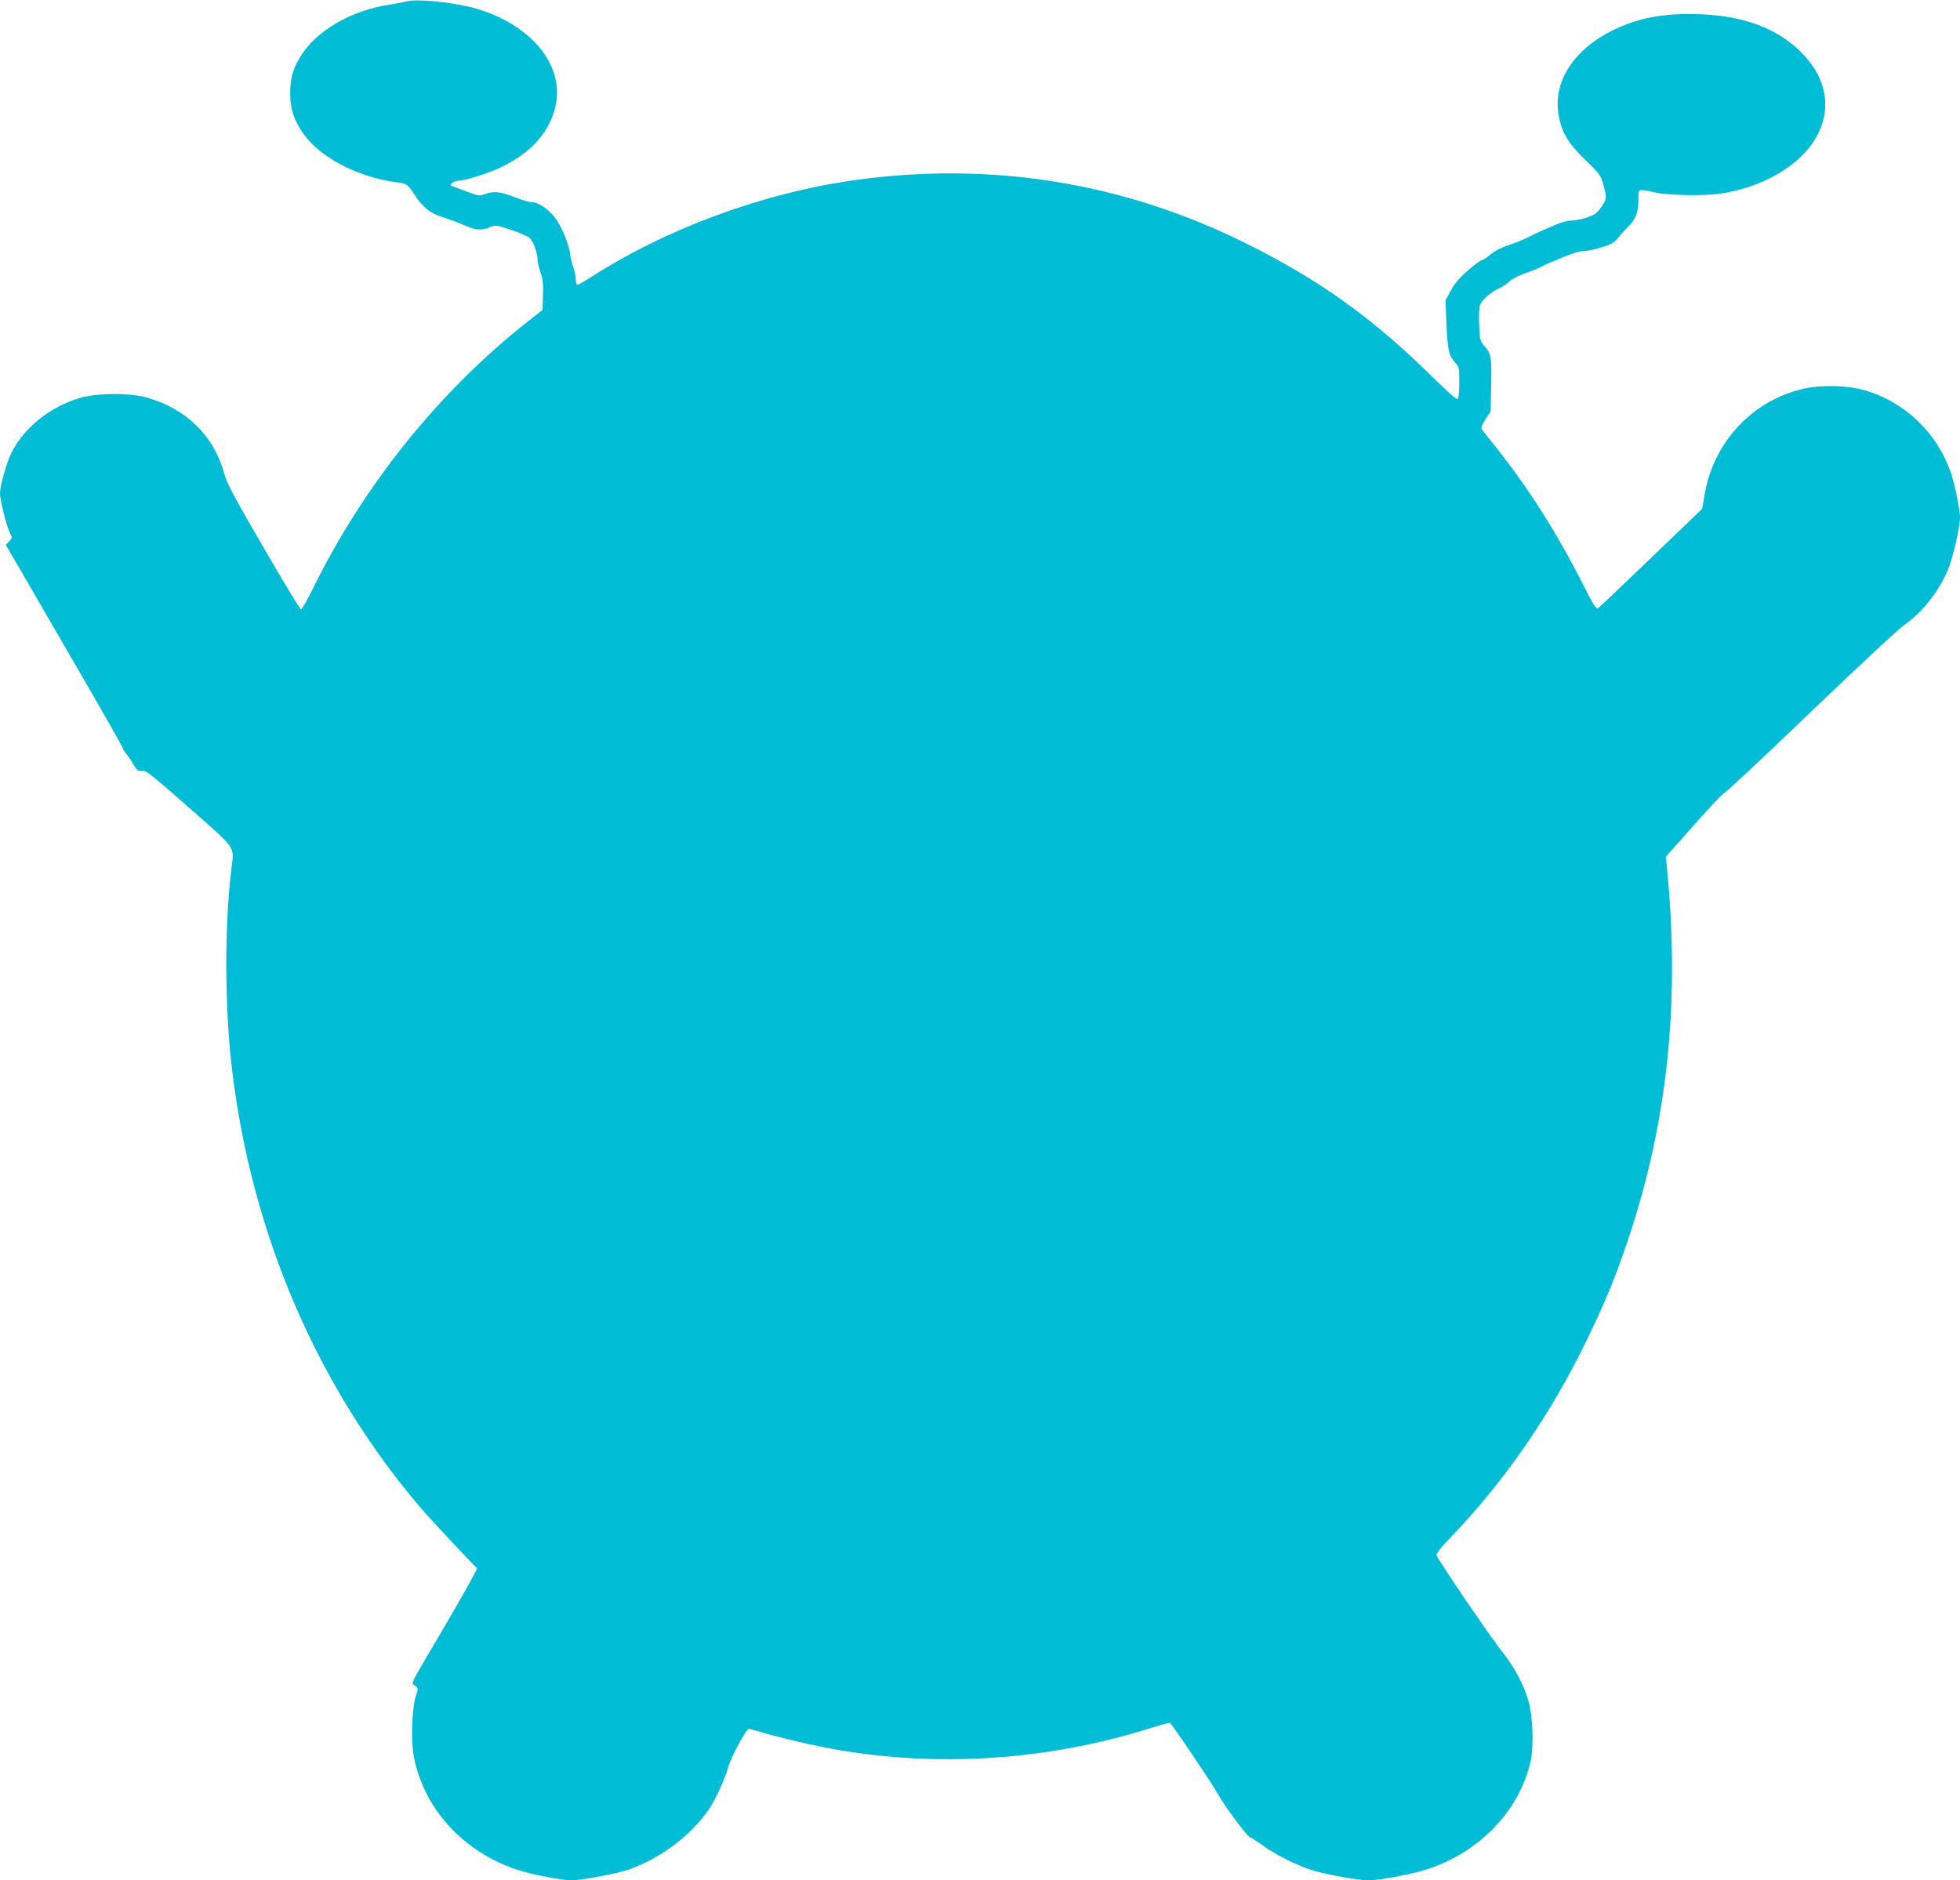 <?xml version="1.0" standalone="no"?>
<!DOCTYPE svg PUBLIC "-//W3C//DTD SVG 20010904//EN"
 "http://www.w3.org/TR/2001/REC-SVG-20010904/DTD/svg10.dtd">
<svg version="1.0" xmlns="http://www.w3.org/2000/svg"
 width="1280pt" height="1228pt" viewBox="0 0 1280 1228"
 preserveAspectRatio="xMidYMid meet">
<g transform="translate(0,1228) scale(0.1,-0.1)"
fill="#00bcd4" stroke="none">
<path d="M2655 12271 c-16 -5 -66 -14 -110 -21 -236 -36 -451 -154 -561 -307
-65 -91 -89 -163 -89 -273 0 -99 24 -173 84 -260 107 -155 350 -284 602 -319
78 -11 78 -10 129 -87 53 -80 101 -118 180 -142 41 -13 104 -36 140 -52 74
-34 113 -37 169 -14 39 15 43 15 138 -17 54 -18 108 -41 120 -52 25 -22 53
-96 53 -139 0 -16 9 -55 20 -87 15 -45 19 -79 16 -152 l-3 -93 -90 -71 c-579
-454 -1077 -1072 -1409 -1748 -37 -75 -72 -137 -78 -137 -6 0 -117 183 -246
406 -194 334 -239 418 -256 482 -65 242 -246 421 -499 494 -115 33 -325 33
-440 0 -195 -57 -366 -192 -449 -356 -33 -65 -75 -216 -76 -268 0 -45 43 -215
65 -259 16 -30 16 -32 -5 -54 l-22 -23 381 -657 c210 -361 381 -661 381 -667
0 -5 10 -23 23 -38 12 -15 34 -47 48 -72 23 -39 30 -44 55 -41 26 4 61 -24
309 -242 316 -279 294 -247 276 -400 -46 -383 -44 -906 5 -1315 130 -1079 562
-2078 1242 -2870 48 -56 297 -323 357 -382 4 -4 -85 -163 -197 -355 -258 -439
-234 -390 -208 -411 22 -18 22 -19 5 -72 -26 -86 -32 -296 -11 -400 69 -340
328 -619 681 -733 90 -30 287 -67 351 -67 58 0 296 45 366 69 208 72 409 222
527 394 45 66 105 198 127 277 16 62 118 250 134 250 4 0 36 -9 71 -19 104
-32 295 -78 434 -105 691 -132 1423 -89 2108 125 71 22 132 39 137 37 12 -4
277 -397 319 -473 42 -76 191 -275 206 -275 6 0 41 -23 79 -50 89 -65 226
-133 329 -165 93 -28 300 -65 365 -65 64 0 265 37 362 66 355 108 626 387 697
718 20 97 13 295 -16 391 -31 104 -94 223 -170 317 -75 93 -421 602 -429 630
-3 13 23 46 85 111 355 368 657 804 894 1292 112 231 170 368 246 585 279 797
369 1604 278 2515 l-6 60 182 205 c99 113 191 209 204 215 13 5 266 243 562
527 296 284 570 539 610 567 118 83 225 218 284 360 33 78 79 279 79 342 0 49
-35 221 -59 290 -89 261 -302 465 -563 540 -115 33 -283 37 -401 10 -332 -77
-583 -344 -644 -686 l-17 -98 -334 -321 c-183 -176 -339 -324 -347 -329 -11
-6 -33 29 -94 150 -165 330 -363 642 -580 913 -42 52 -80 100 -84 108 -6 8 3
31 25 65 l33 51 3 160 c4 192 0 216 -41 263 -31 35 -32 41 -37 141 -3 66 -1
115 6 131 14 34 75 87 122 107 20 8 51 28 67 44 18 17 61 40 101 54 39 13 86
32 105 42 19 10 48 24 64 30 17 7 63 26 104 43 40 17 89 31 109 31 36 0 123
22 178 45 17 7 42 28 55 46 13 17 43 50 66 73 47 46 63 92 63 179 0 66 -3 65
110 40 95 -21 345 -23 450 -4 387 70 659 308 660 576 0 123 -51 235 -155 341
-156 158 -375 241 -667 251 -234 8 -401 -23 -570 -107 -252 -126 -385 -334
-350 -545 19 -117 60 -188 173 -297 88 -85 103 -104 116 -150 28 -99 28 -105
-8 -158 -29 -42 -43 -52 -93 -70 -33 -11 -79 -20 -102 -20 -23 0 -68 -11 -100
-26 -33 -14 -75 -32 -94 -40 -19 -8 -60 -28 -90 -43 -30 -16 -88 -39 -128 -52
-45 -14 -89 -37 -118 -61 -25 -21 -52 -38 -58 -38 -7 0 -47 -29 -88 -65 -55
-47 -86 -83 -112 -130 l-36 -66 6 -147 c7 -174 15 -211 54 -256 29 -33 30 -37
30 -134 0 -63 -4 -103 -11 -108 -7 -4 -75 56 -163 143 -392 387 -743 638
-1226 877 -797 395 -1658 533 -2545 410 -599 -83 -1238 -318 -1735 -640 -38
-24 -73 -44 -79 -44 -6 0 -11 17 -11 38 -1 20 -8 55 -16 77 -9 22 -18 59 -20
82 -7 67 -60 194 -105 248 -44 55 -107 95 -148 95 -15 0 -60 13 -101 29 -105
40 -139 44 -195 26 -45 -16 -48 -15 -113 9 -37 14 -80 30 -97 36 -29 11 -29
12 -11 26 11 8 30 14 42 14 40 0 198 50 279 89 202 97 326 243 357 419 44 260
-171 513 -523 616 -139 40 -385 66 -454 47z"/>
</g>
</svg>

